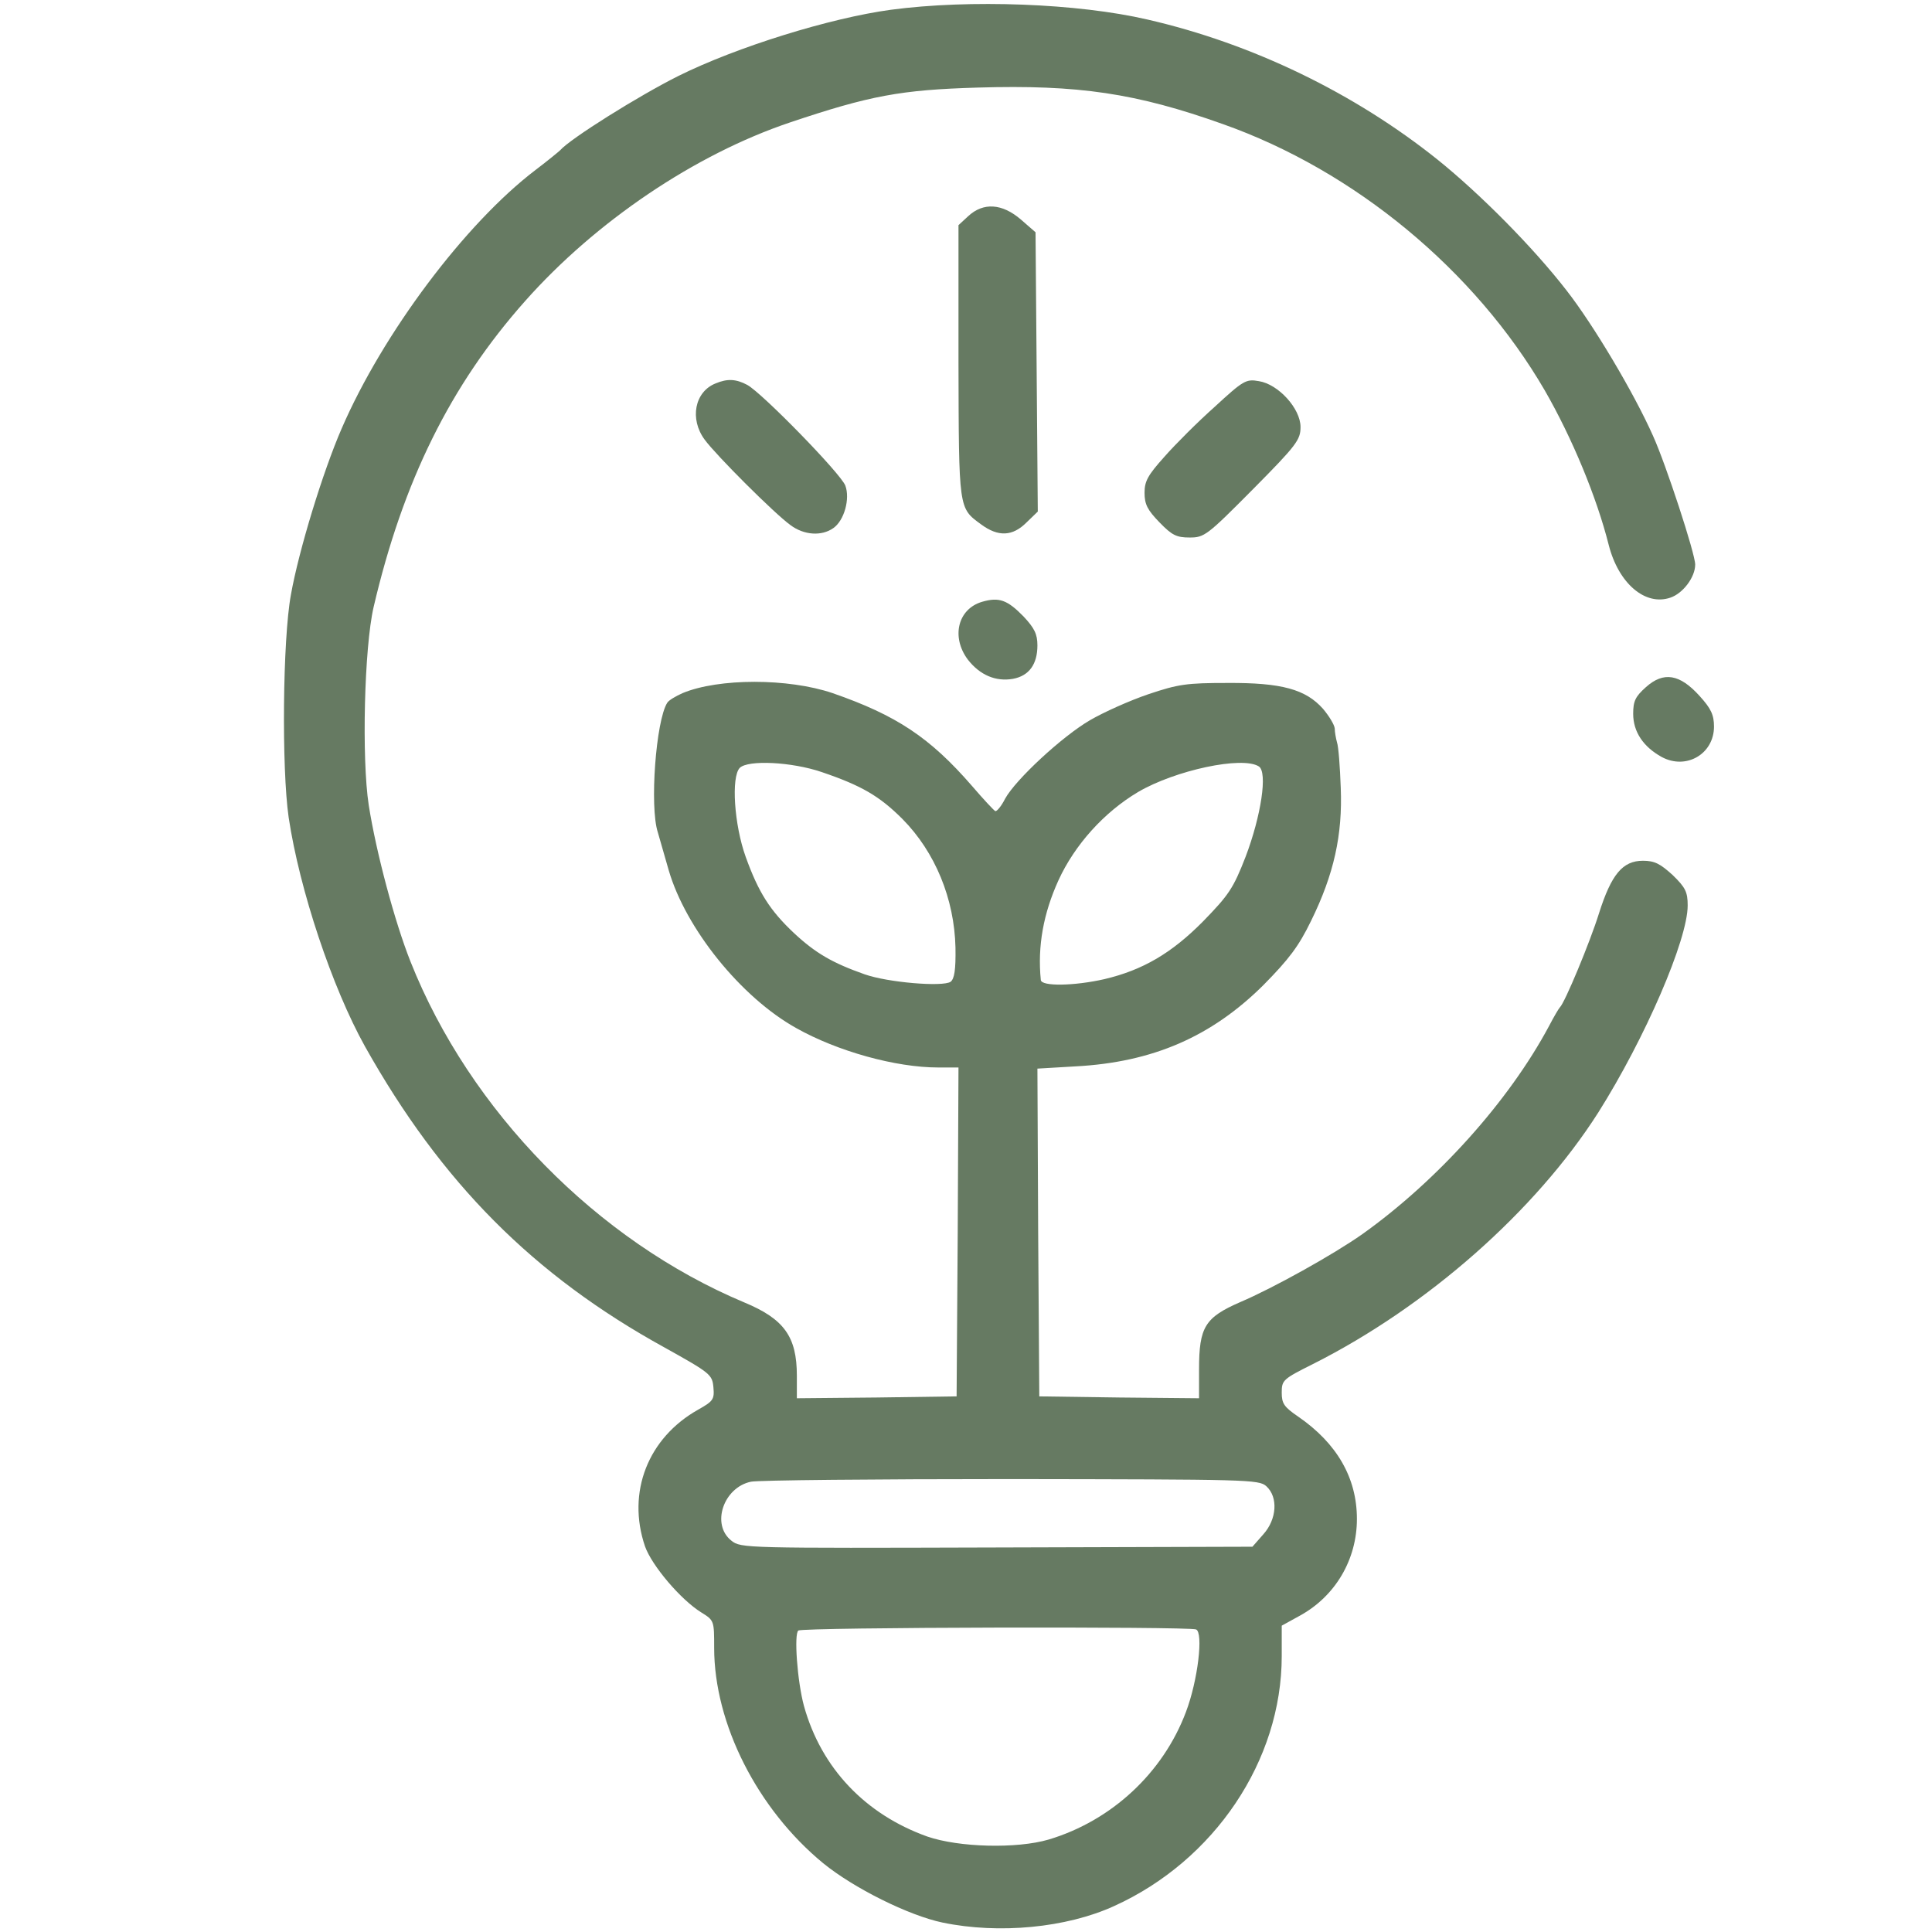 <?xml version="1.0" encoding="utf-8"?>
<!-- Generator: Adobe Illustrator 16.0.0, SVG Export Plug-In . SVG Version: 6.00 Build 0)  -->
<!DOCTYPE svg PUBLIC "-//W3C//DTD SVG 1.1//EN" "http://www.w3.org/Graphics/SVG/1.1/DTD/svg11.dtd">
<svg version="1.1" id="Livello_1" xmlns="http://www.w3.org/2000/svg" xmlns:xlink="http://www.w3.org/1999/xlink" x="0px" y="0px"
	 width="514px" height="514px" viewBox="0 0 514 514" enable-background="new 0 0 514 514" xml:space="preserve">
<g transform="translate(0,514) scale(0.1,-0.1)">
	<path fill="#667A62" d="M2370,5113.996c-162.002-21.992-410-98.994-565-175.996c-106.001-52.998-287.998-167.002-315-197.998
		c-2.998-2.998-32.002-27.002-65-52.002c-187.998-142.998-407.002-435.996-516.001-687.998c-50-115-113.999-324.004-135-442.002
		c-21.997-119.004-25-462.002-6.001-592.998c29.004-192.998,116.001-452.998,203.003-609.004
		c202.998-362.002,447.998-608.994,796.997-800.996c122.002-67.998,127.002-72.002,130-106.006c3.003-31.992-0.996-36.992-40-58.994
		c-133.999-75-190.996-220-141.997-364.004c17.998-50.996,95-142.002,150-175.996C1900,828.996,1900,828,1900,755.998
		c0-202.002,115-429.004,290-572.998c81.001-66.006,227.002-139.004,317.998-157.998c150-31.006,329.004-14.004,456.006,43.994
		C3230.996,190.002,3410,455.998,3410,733.996v81.006l49.004,26.992C3552.998,893.996,3610,990.998,3610,1098.996
		c0,109.004-52.998,201.006-155.996,272.002c-38.008,26.006-44.004,35-44.004,64.004c0,32.998,2.998,35.996,82.998,75.996
		C3797.001,1663.996,4085,1918,4252.001,2180.002c125,197.998,237.998,460,237.998,550.996c0,36.006-5.996,47.998-40,81.006
		c-32.998,30-47.998,37.998-79.004,37.998c-53.994,0-83.994-36.006-116.992-140c-24.004-77.002-91.006-237.998-104.004-250
		c-2.998-2.998-15.996-25-29.004-50c-106.992-200-296.992-411.006-495.996-552.998c-77.998-55-237.998-144.004-325-181.006
		c-94.004-40.996-110-65.996-110-178.994v-77.002l-212.002,2.002L2765,1425.002l-2.998,435.996L2760,2297.004l102.002,5.996
		c205,10.996,360.996,79.004,498.994,215.996c68.008,69.004,94.004,103.008,127.002,171.006
		c61.006,123.994,84.004,228.994,79.004,353.994c-2.002,56.006-6.006,110-10,121.006c-2.998,10.996-6.006,27.998-6.006,37.002
		c-0.996,10-15,32.998-30.996,51.992c-45.996,52.002-110,70-255,69.004c-107.002,0-130-2.998-210-30
		c-50-17.002-119.004-47.998-155-69.004c-74.004-42.998-197.998-157.998-225.996-208.994c-10-20-22.002-34.004-26.006-32.998
		c-3.994,1.992-32.002,31.992-62.002,66.992C2473.999,3178,2385,3237.004,2215,3295.998c-117.998,40-302.998,40-398.999,0
		c-18.003-7.998-37.002-18.994-41.001-25.996c-30-47.998-47.002-276.006-25-344.004c5-17.002,17.998-62.002,28.999-100.996
		c45-155,192.002-337.998,338.999-420c110-62.002,265-105,378.003-105H2550L2547.998,1863L2545,1425.002l-212.002-2.998
		L2120,1420.002v60c0,103.994-33.999,150.996-140,195c-391.001,163.994-730,508.994-887.998,907.002
		C1050,2688,1001.001,2870.998,981.001,2998c-18.999,124.004-12.002,419.004,12.998,527.002
		c78.003,333.994,203.999,590,403.003,813.994c187.998,212.002,451.997,390,703.999,475
		c213.999,72.002,296.001,87.002,499.995,93.008c268.008,7.998,422.002-15,652.002-97.002
		c351.006-124.004,671.006-389.004,857.002-709.004c72.998-127.002,137.998-283.994,170-410.996
		c25.996-102.002,97.002-162.998,164.004-140c32.998,10.996,65.996,53.994,65.996,87.998c0,29.004-77.998,267.002-112.002,342.002
		c-50.996,115-158.994,295.996-230,387.002c-88.994,115-230,256.992-342.998,347.998
		c-220.996,177.002-492.998,308.994-772.002,372.998C2867.998,5130.998,2580,5142.004,2370,5113.996z M2186.001,3085.998
		c106.001-35.996,153.999-63.994,215-125c86.997-87.998,137.998-212.002,141.001-342.002c0.996-60-3.003-82.998-13.003-90.996
		c-21.001-14.004-166.997-2.002-228.999,20c-85,30-130,55.996-187.002,109.004c-65,60.996-95,108.994-128.999,202.998
		c-31.001,85.996-38.999,212.998-16.001,237.002C1990,3118.996,2107.002,3113,2186.001,3085.998z M3349.004,3100.998
		c23.994-15,5.996-132.002-35-240c-33.008-85-45-102.002-113.008-172.002c-83.994-85-160.996-130-262.998-153.994
		c-78.994-17.998-167.998-20-168.994-2.002c-9.004,90,6.992,177.002,46.992,265c43.008,94.004,121.006,180.996,212.002,235
		C3127.002,3090.998,3305,3128.996,3349.004,3100.998z M3369.004,1185.998c31.992-28.994,27.998-87.998-8.008-127.998
		l-28.994-32.998l-680-2.002c-669.004-2.002-681.001-2.002-706.001,17.998c-55,42.998-21.001,142.002,51.997,157.002
		c18.003,4.004,329.004,7.002,692.002,7.002C3320,1203.996,3349.004,1203.996,3369.004,1185.998z M3182.002,805.002
		c20-8.008,5-136.006-27.002-220C3094.004,423,2957.002,295.998,2790,245.998c-85-25-238.999-20.996-322.998,7.998
		C2302.002,313,2185,435.998,2138.999,600.998c-17.998,65.996-26.997,192.998-15,200.996
		C2136.001,810.998,3160.996,813,3182.002,805.002z"/>
	<path fill="#667A62" d="M2575.996,4565.002L2550,4540.998V4178c1.001-395,0-389.004,60-432.998
		c45.996-34.004,84.004-32.002,120.996,5l30,28.994l-2.998,372.002L2755,4522.004l-39.004,33.994
		C2665.996,4598.996,2615.996,4602.004,2575.996,4565.002z"/>
	<path fill="#667A62" d="M1903.999,4120.002c-56.001-22.002-70-95-28.999-150c30-41.006,185-196.006,227.998-227.002
		c36.001-27.002,83.003-30,114.004-7.998c28.999,20,45,77.998,31.997,112.998c-11.997,32.002-221.997,247.002-261.001,267.998
		C1957.998,4132.004,1935,4133,1903.999,4120.002z"/>
	<path fill="#667A62" d="M3232.002,4058c-45-40-105-100-134.004-132.998c-43.994-49.004-52.998-65-52.998-96.006
		c0-30.996,7.998-45.996,40-78.994c32.998-34.004,45-40,80-40c39.004,0,45.996,5,167.998,127.998
		C3450,3955.998,3460,3970.002,3460,4003.996c0,49.004-59.004,114.004-110.996,122.002C3315,4132.004,3307.998,4128,3232.002,4058z"
		/>
	<path fill="#667A62" d="M2612.998,3538.996c-65-18.994-82.998-93.994-37.998-153.994c32.002-41.006,74.004-59.004,120-51.006
		c42.998,8.008,65,39.004,65,89.004c0,30-7.998,45.996-37.002,77.002C2680,3543.996,2657.998,3552.004,2612.998,3538.996z"/>
	<path fill="#667A62" d="M4379.003,3312.004c-28.008-25-34.004-37.002-34.004-71.006c0-47.998,27.002-87.998,75.996-115
		c65-35,139.004,7.998,139.004,81.006c0,30.996-7.998,47.998-37.998,80.996C4469.003,3347.004,4425.996,3353.996,4379.003,3312.004z
		"/>
</g>
</svg>
